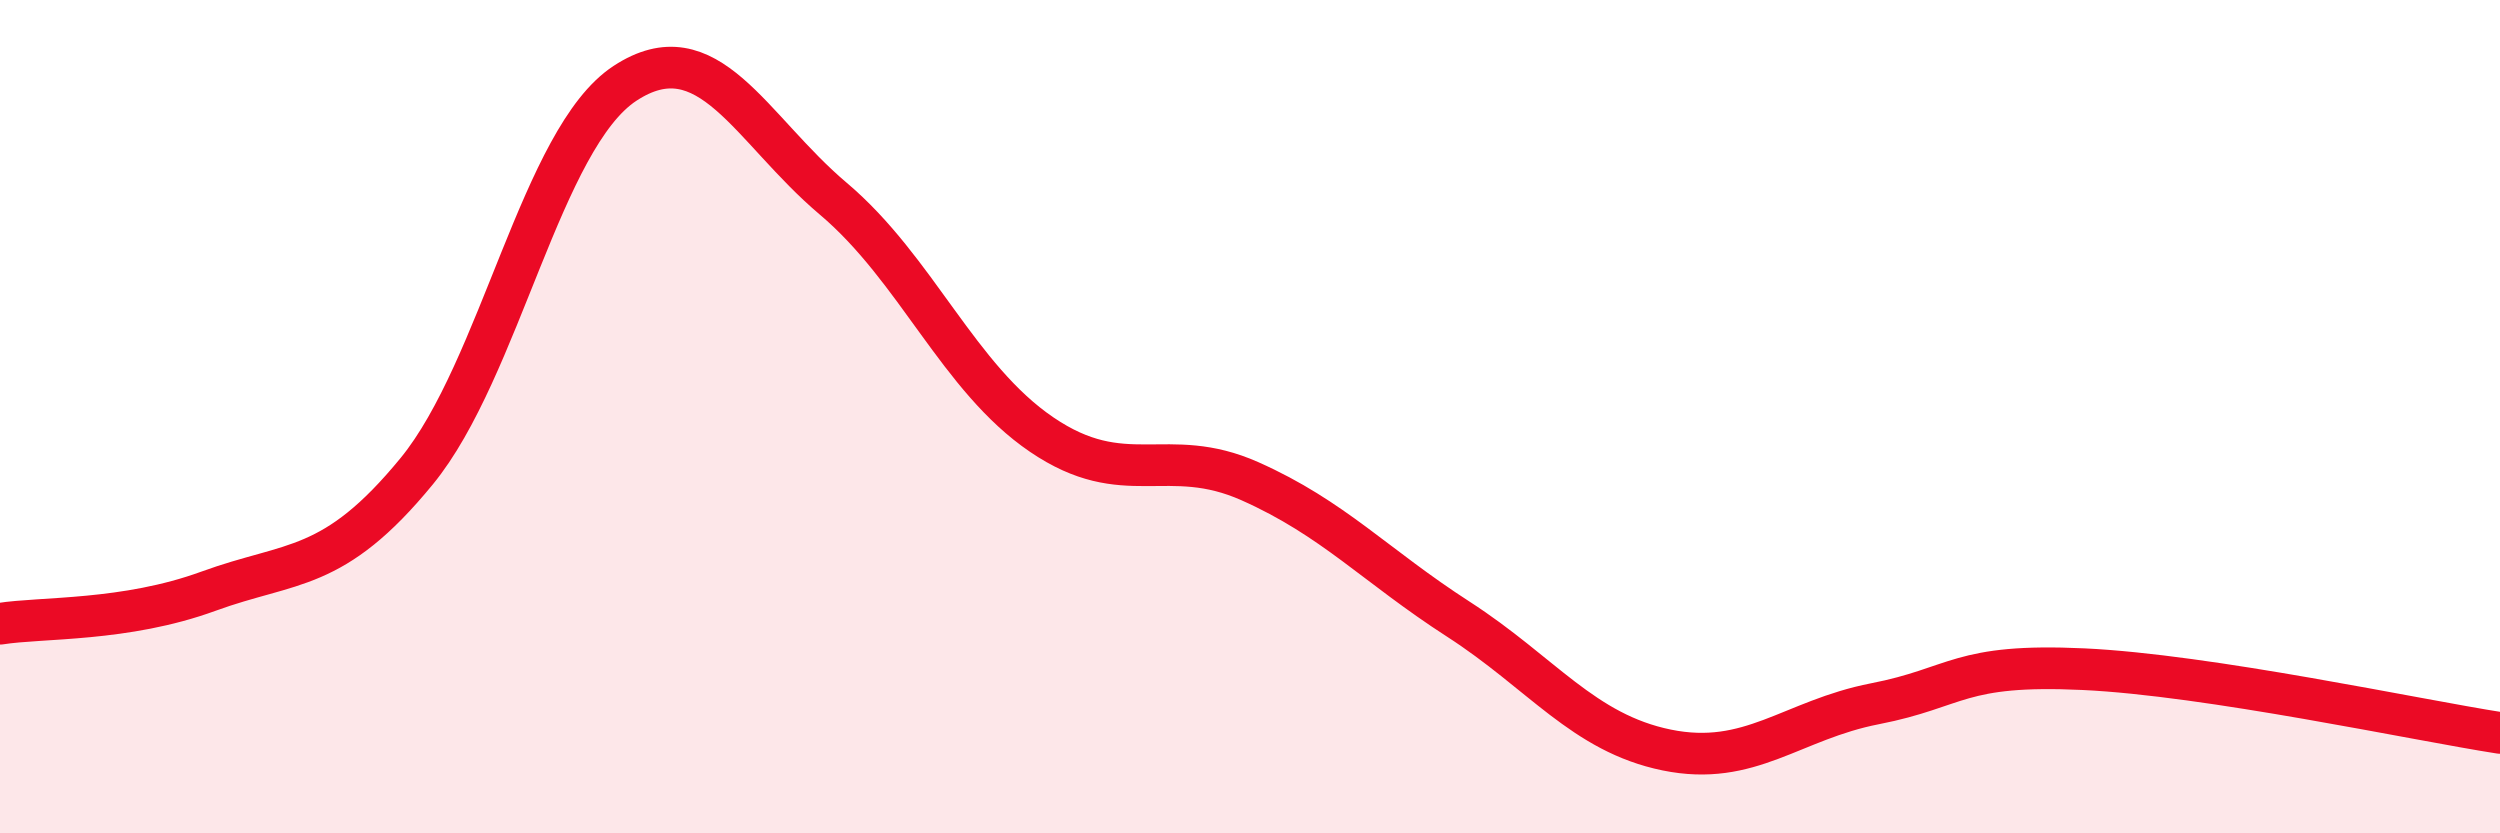 
    <svg width="60" height="20" viewBox="0 0 60 20" xmlns="http://www.w3.org/2000/svg">
      <path
        d="M 0,14.97 C 1,14.81 3,14.92 5,14.19 C 7,13.46 8,13.75 10,11.31 C 12,8.87 13,3.31 15,2 C 17,0.69 18,3.08 20,4.77 C 22,6.46 23,9.07 25,10.43 C 27,11.79 28,10.66 30,11.55 C 32,12.44 33,13.57 35,14.86 C 37,16.15 38,17.59 40,18 C 42,18.41 43,17.28 45,16.89 C 47,16.5 47,15.92 50,16.06 C 53,16.2 58,17.28 60,17.59L60 20L0 20Z"
        fill="#EB0A25"
        opacity="0.1"
        stroke-linecap="round"
        stroke-linejoin="round"
      />
      <path
        d="M 0,14.97 C 1,14.81 3,14.92 5,14.19 C 7,13.46 8,13.75 10,11.31 C 12,8.87 13,3.31 15,2 C 17,0.69 18,3.08 20,4.77 C 22,6.46 23,9.07 25,10.43 C 27,11.79 28,10.66 30,11.55 C 32,12.44 33,13.57 35,14.86 C 37,16.15 38,17.59 40,18 C 42,18.41 43,17.28 45,16.89 C 47,16.5 47,15.92 50,16.06 C 53,16.2 58,17.28 60,17.59"
        stroke="#EB0A25"
        stroke-width="1"
        fill="none"
        stroke-linecap="round"
        stroke-linejoin="round"
      />
    </svg>
  